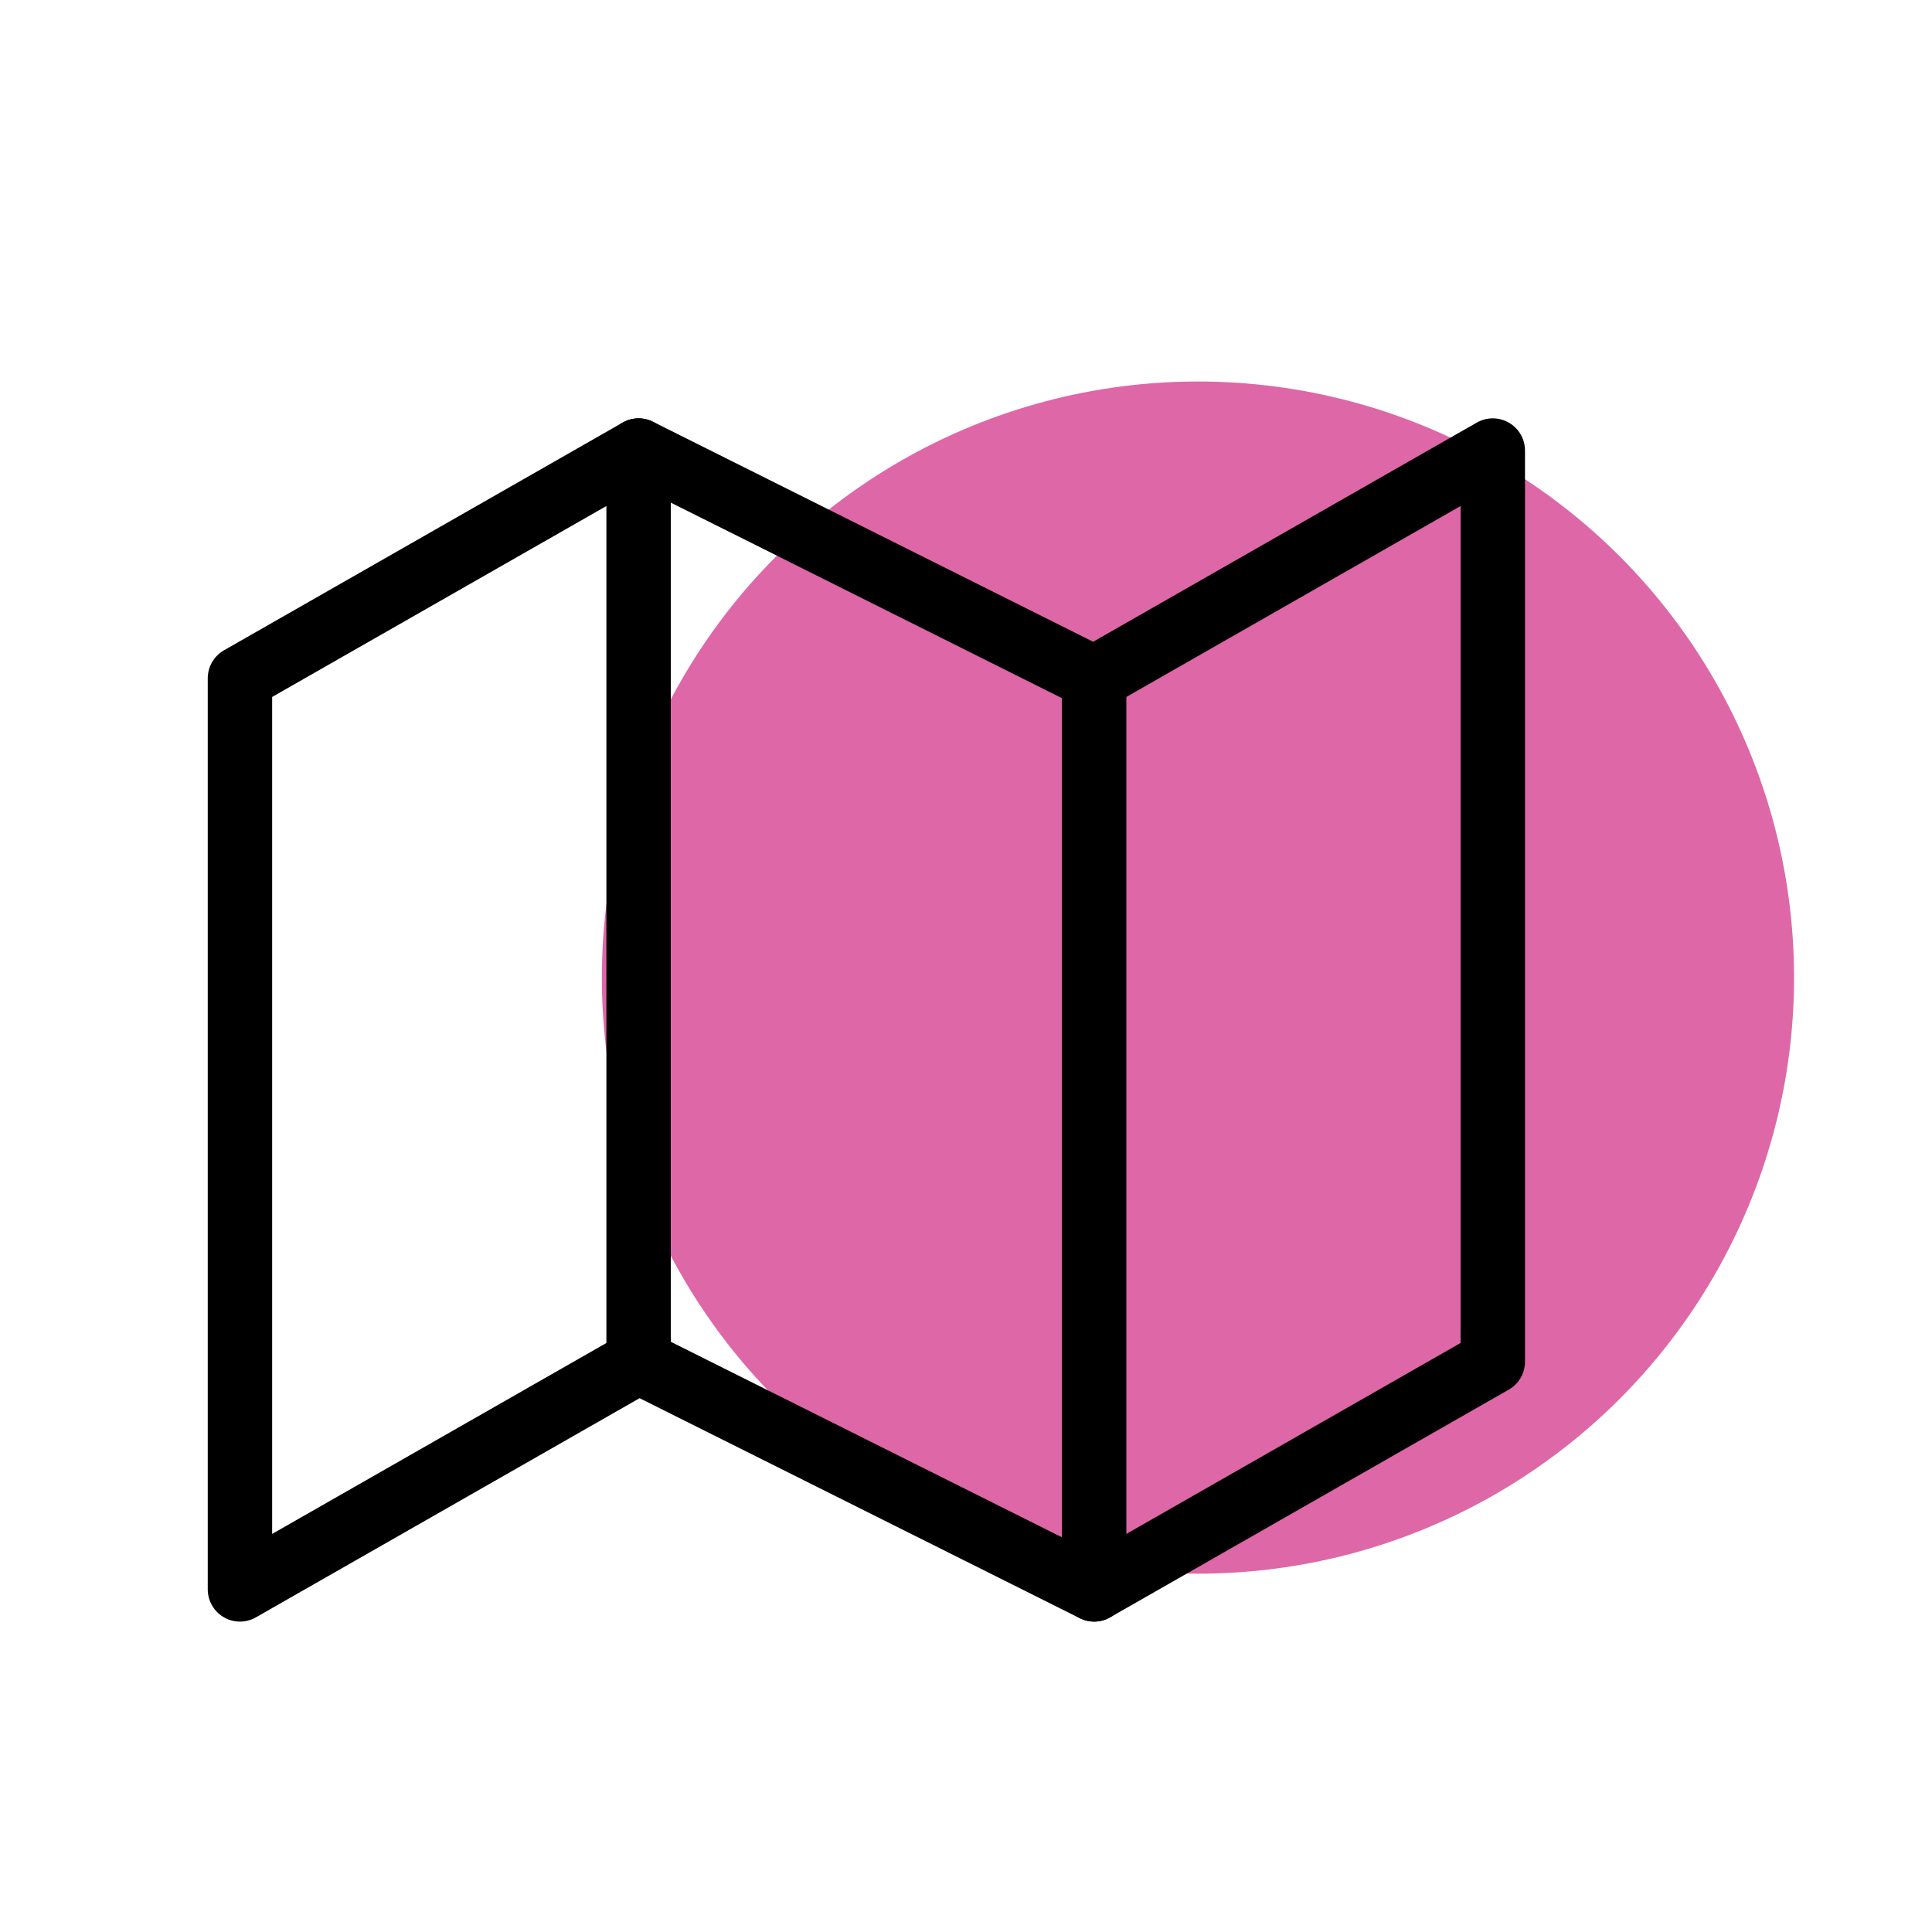 <?xml version="1.0" encoding="UTF-8"?>
<svg xmlns="http://www.w3.org/2000/svg" id="Layer_1" data-name="Layer 1" width="150" height="150" viewBox="0 0 150 150">
  <defs>
    <style>
      .cls-1 {
        fill: #de67a7;
      }

      .cls-2 {
        fill: none;
        stroke: #000;
        stroke-linecap: round;
        stroke-linejoin: round;
        stroke-width: 5px;
      }
    </style>
  </defs>
  <circle class="cls-1" cx="93.01" cy="75.9" r="46.28"></circle>
  <polygon class="cls-2" points="18.63 52.66 18.63 123.4 49.58 105.72 84.95 123.4 115.9 105.72 115.9 34.98 84.95 52.66 49.58 34.98 18.63 52.66"></polygon>
  <line class="cls-2" x1="49.58" y1="34.98" x2="49.58" y2="105.72"></line>
  <line class="cls-2" x1="84.95" y1="52.66" x2="84.95" y2="123.4"></line>
</svg>
